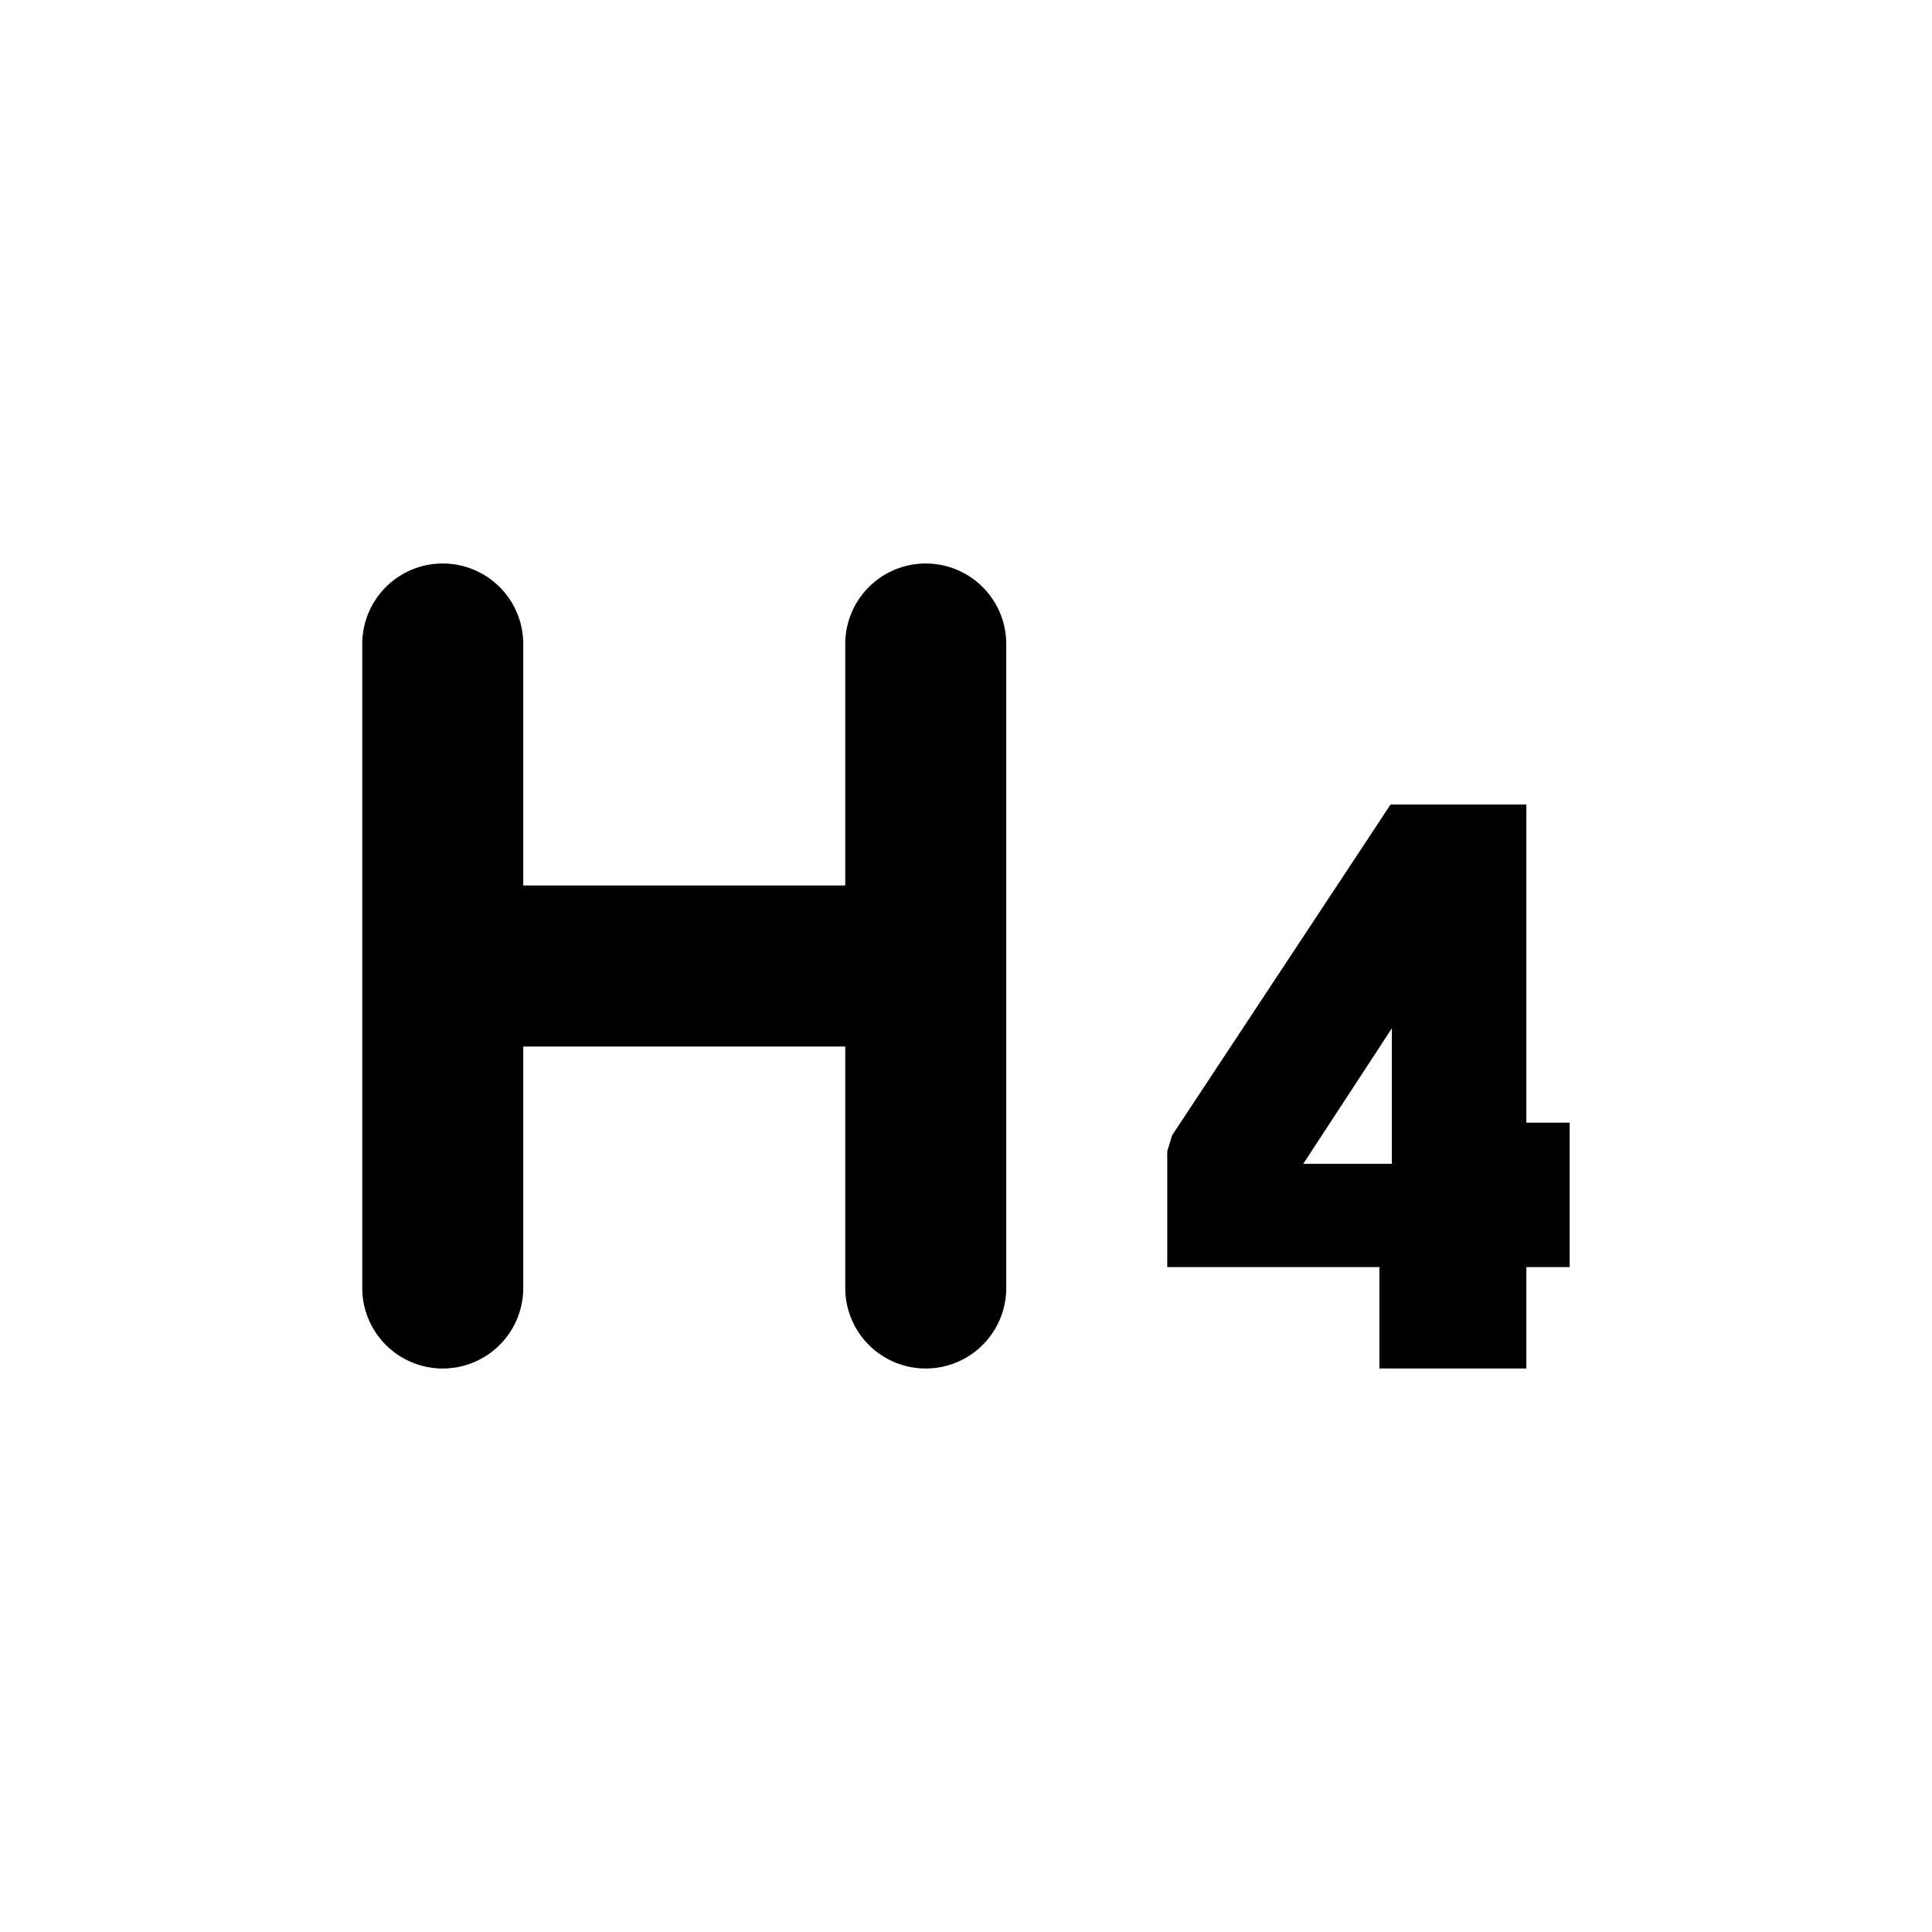<?xml version="1.0" encoding="utf-8"?><!-- Uploaded to: SVG Repo, www.svgrepo.com, Generator: SVG Repo Mixer Tools -->
<svg fill="#000000" width="800px" height="800px" viewBox="-4.5 -7 24 24" xmlns="http://www.w3.org/2000/svg" preserveAspectRatio="xMinYMin" class="jam jam-header-4"><path d='M2 4h4V1a1 1 0 1 1 2 0v8a1 1 0 1 1-2 0V6H2v3a1 1 0 1 1-2 0V1a1 1 0 1 1 2 0v3zm10.636 4.74H10V7.302l.06-.198 2.714-4.11h1.687v3.952h.538V8.74h-.538V10h-1.825V8.74zm.154-1.283V5.774l-1.1 1.683h1.1z' /></svg>